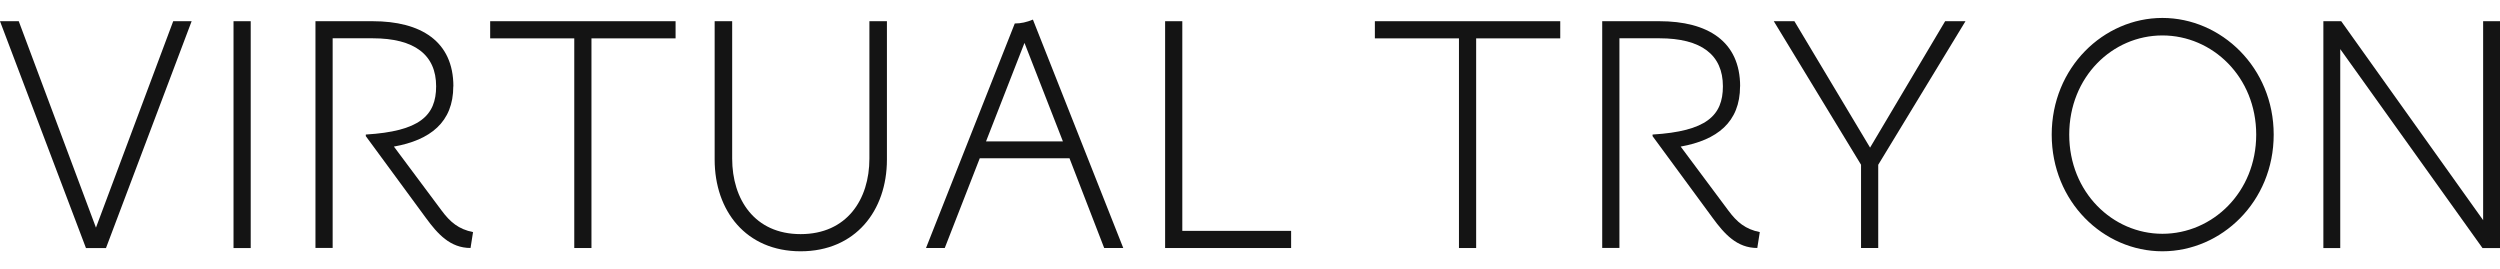 <svg width="130" height="14" viewBox="0 0 130 14" fill="none" xmlns="http://www.w3.org/2000/svg">
<path d="M0 1.103H0.975L4.99 11.837L9.007 1.103H9.965L5.511 12.899H4.47L0 1.103Z" fill="#141414"/>
<path d="M13.037 1.103V12.899H12.143V1.103H13.037Z" fill="#141414"/>
<path d="M23.571 4.488C23.571 6.359 22.369 7.285 20.483 7.622L22.971 10.958C23.41 11.548 23.849 11.919 24.598 12.069L24.468 12.895C23.41 12.895 22.76 12.17 22.143 11.327L19.022 7.079V6.996C21.819 6.826 22.679 6.017 22.679 4.486C22.679 2.851 21.558 1.991 19.378 1.991H17.298V12.893H16.404V1.103H19.38C21.885 1.103 23.576 2.147 23.576 4.49L23.571 4.488Z" fill="#141414"/>
<path d="M25.489 1.995V1.103H35.13V1.995H30.756V12.897H29.862V1.995H25.489Z" fill="#141414"/>
<path d="M37.162 8.298V1.103H38.073V8.248C38.073 10.355 39.228 12.174 41.633 12.174C44.037 12.174 45.209 10.372 45.209 8.248V1.103H46.12V8.298C46.12 10.96 44.478 13.067 41.633 13.067C38.787 13.067 37.162 10.96 37.162 8.298Z" fill="#141414"/>
<path d="M53.711 1.017L58.41 12.897H57.418L55.613 8.229H50.948L49.127 12.897H48.152L52.768 1.221C53.093 1.221 53.384 1.154 53.711 1.019V1.017ZM55.272 7.354L53.273 2.231L51.273 7.354H55.272Z" fill="#141414"/>
<path d="M61.48 1.103V12.005H67.138V12.897H60.586V1.103H61.48Z" fill="#141414"/>
<path d="M71.493 1.995V1.103H81.133V1.995H76.76V12.897H75.866V1.995H71.493Z" fill="#141414"/>
<path d="M90.483 4.488C90.483 6.359 89.28 7.285 87.395 7.622L89.882 10.958C90.321 11.548 90.76 11.919 91.509 12.069L91.379 12.895C90.321 12.895 89.671 12.17 89.055 11.327L85.933 7.079V6.996C88.73 6.826 89.591 6.017 89.591 4.486C89.591 2.851 88.469 1.991 86.29 1.991H84.21V12.893H83.315V1.103H86.292C88.796 1.103 90.487 2.147 90.487 4.49L90.483 4.488Z" fill="#141414"/>
<path d="M97.668 8.566V12.897H96.774V8.566L92.237 1.103H93.309L97.244 7.676L101.147 1.103H102.205L97.668 8.568V8.566Z" fill="#141414"/>
<path d="M106.689 7C106.689 3.512 109.388 0.933 112.445 0.933C115.502 0.933 118.232 3.512 118.232 7C118.232 10.488 115.516 13.067 112.445 13.067C109.374 13.067 106.689 10.488 106.689 7ZM112.445 12.157C115.047 12.157 117.323 10.001 117.323 7C117.323 3.999 115.047 1.843 112.445 1.843C109.844 1.843 107.6 3.999 107.6 7C107.6 10.001 109.86 12.157 112.445 12.157Z" fill="#141414"/>
<path d="M121.743 1.103L129.123 11.449V1.103H130V12.899H129.09L121.693 2.553V12.899H120.815V1.103H121.743Z" fill="#141414"/>
</svg>
